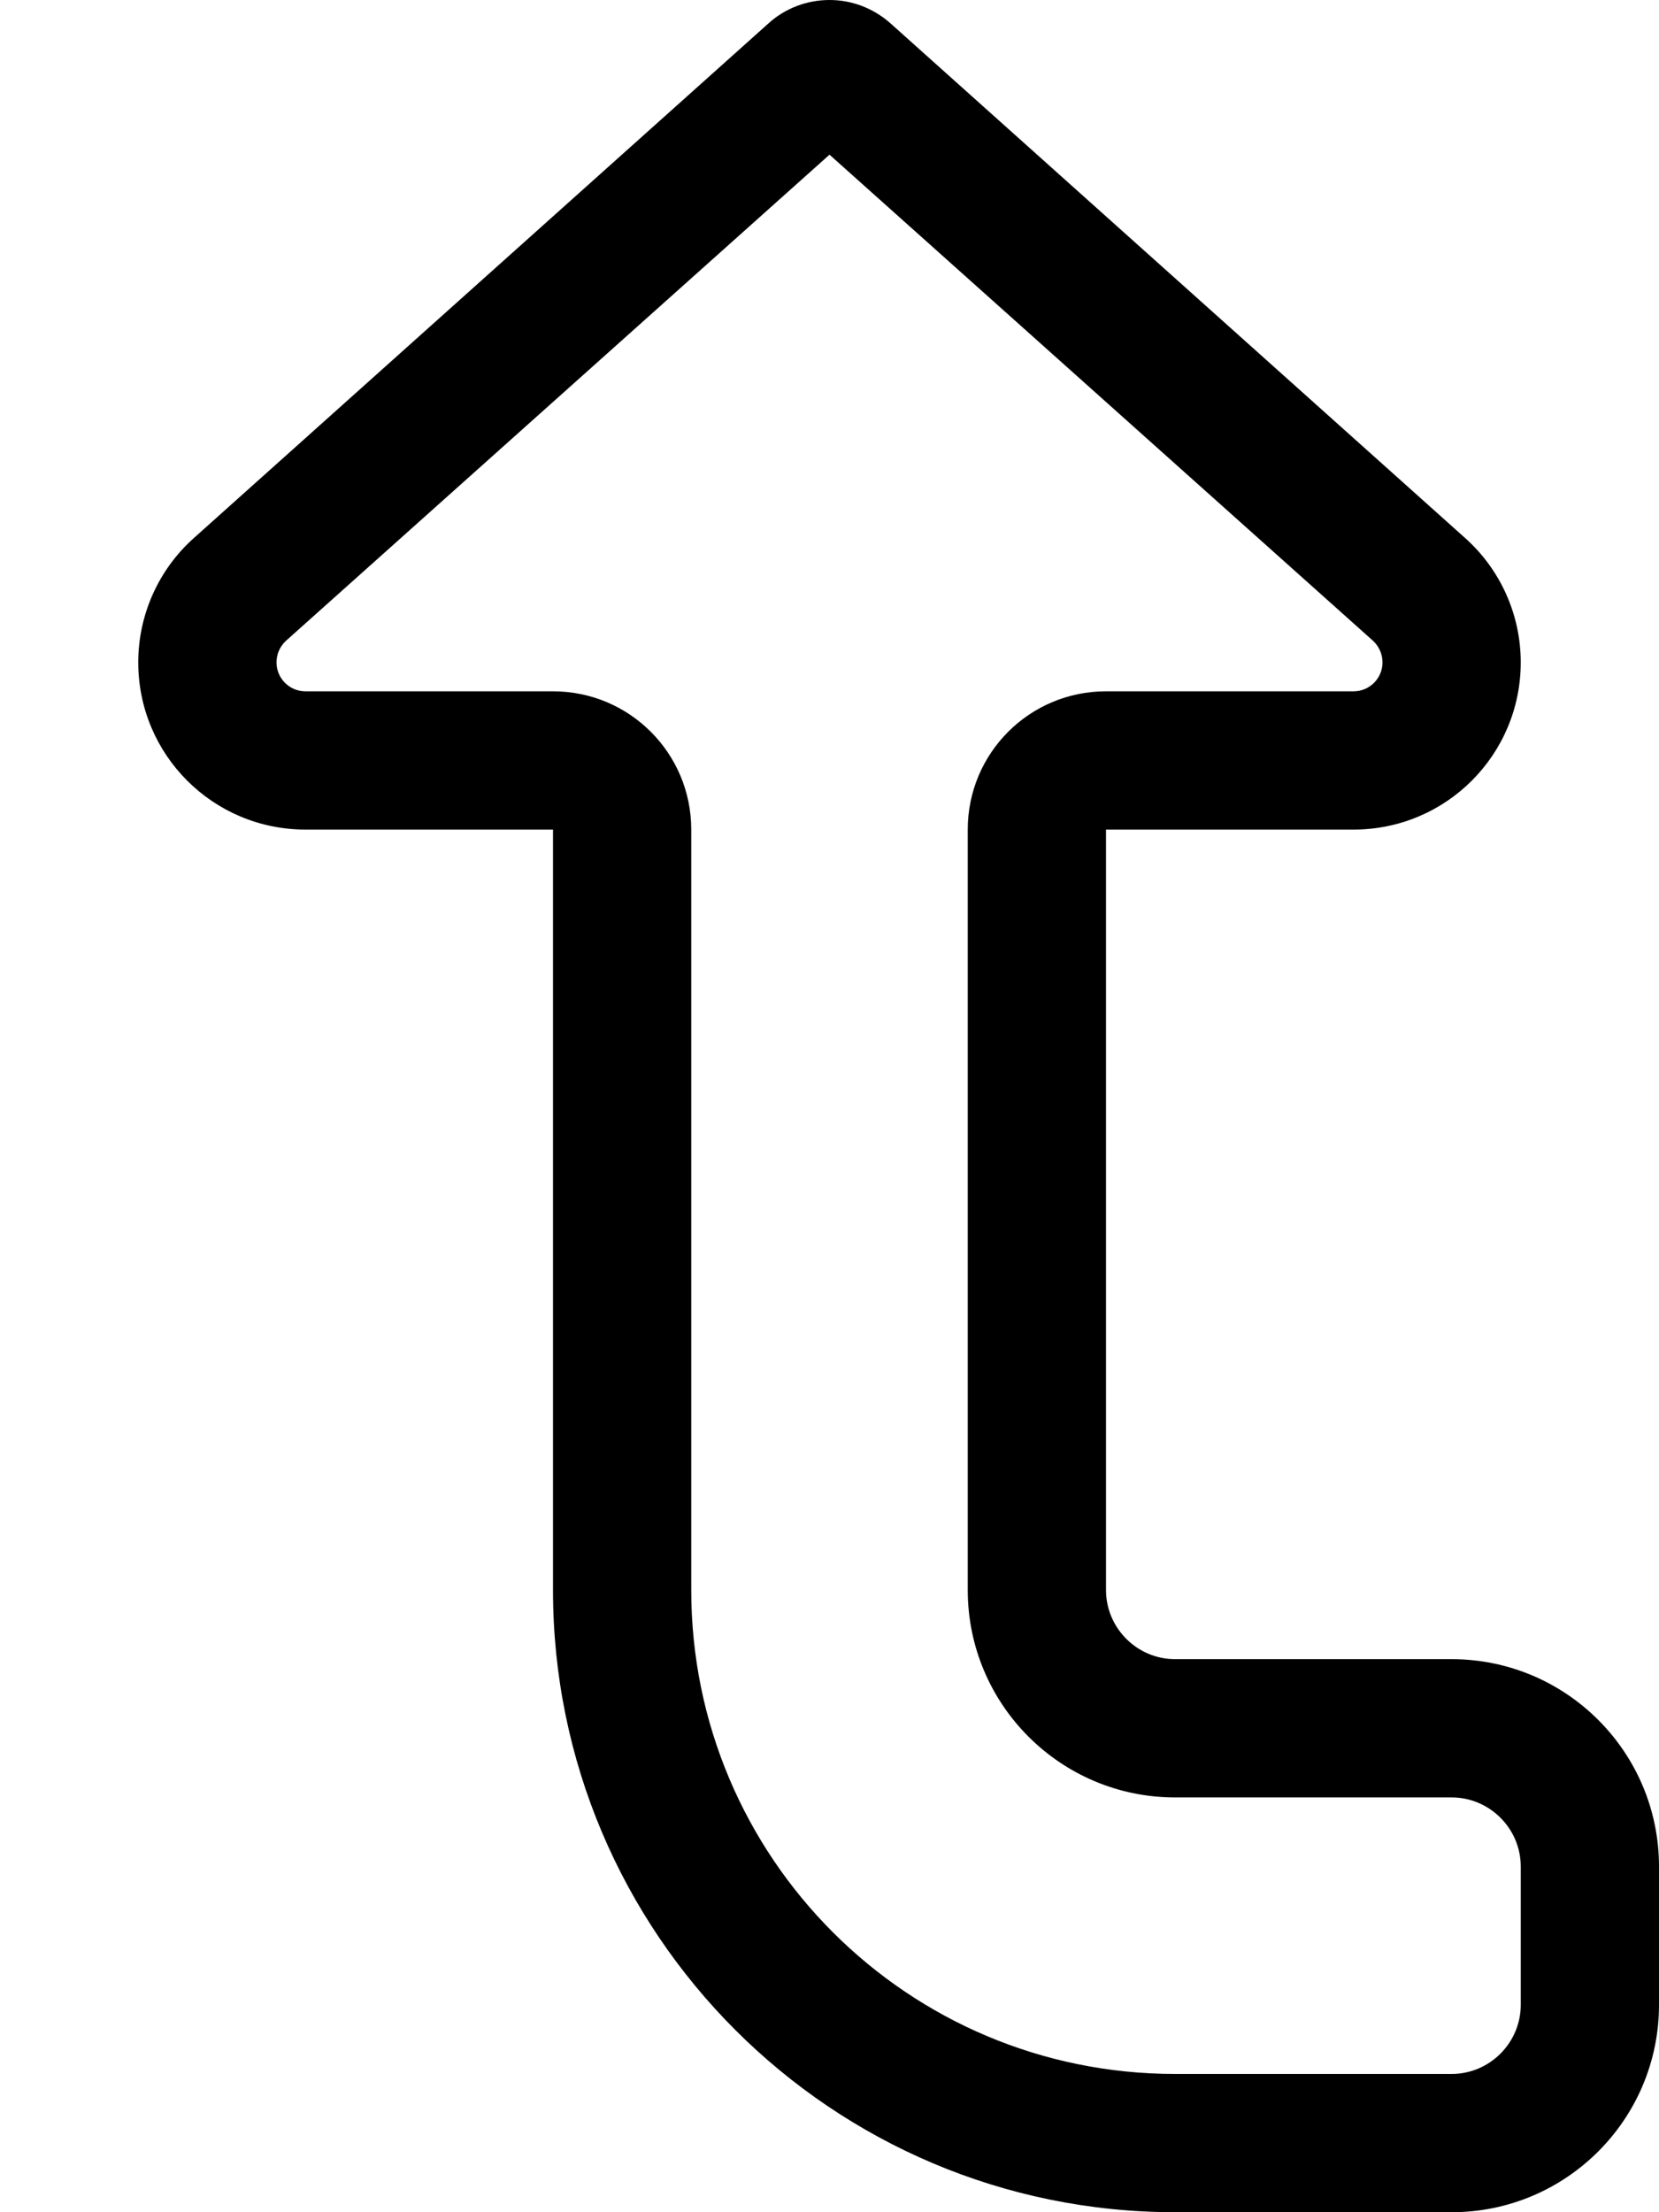 <svg xmlns="http://www.w3.org/2000/svg" viewBox="0 0 384 512"><!--! Font Awesome Pro 6.5.1 by @fontawesome - https://fontawesome.com License - https://fontawesome.com/license (Commercial License) Copyright 2023 Fonticons, Inc. --><path d="M256 160h57.3c3.7 0 6.7-3 6.7-6.7c0-1.9-.8-3.7-2.2-5L192 35.8 66.2 148.3c-1.4 1.3-2.2 3.1-2.2 5c0 3.7 3 6.7 6.7 6.7H128c17.7 0 32 14.3 32 32V368c0 61.9 50.1 112 112 112h64c8.8 0 16-7.2 16-16V432c0-8.8-7.2-16-16-16l-64 0c-26.5 0-48-21.5-48-48V192c0-17.7 14.3-32 32-32zM178 5.3c3.8-3.4 8.8-5.3 14-5.3s10.1 1.9 14 5.3L339.1 124.5c8.2 7.3 12.9 17.8 12.9 28.8c0 21.4-17.3 38.7-38.7 38.7H288 256v32V368c0 8.8 7.2 16 16 16l64 0c26.5 0 48 21.5 48 48v32c0 26.5-21.5 48-48 48H272c-79.5 0-144-64.5-144-144V224 192H96 70.7C49.3 192 32 174.7 32 153.3c0-11 4.7-21.5 12.9-28.8L178 5.3z"/></svg>